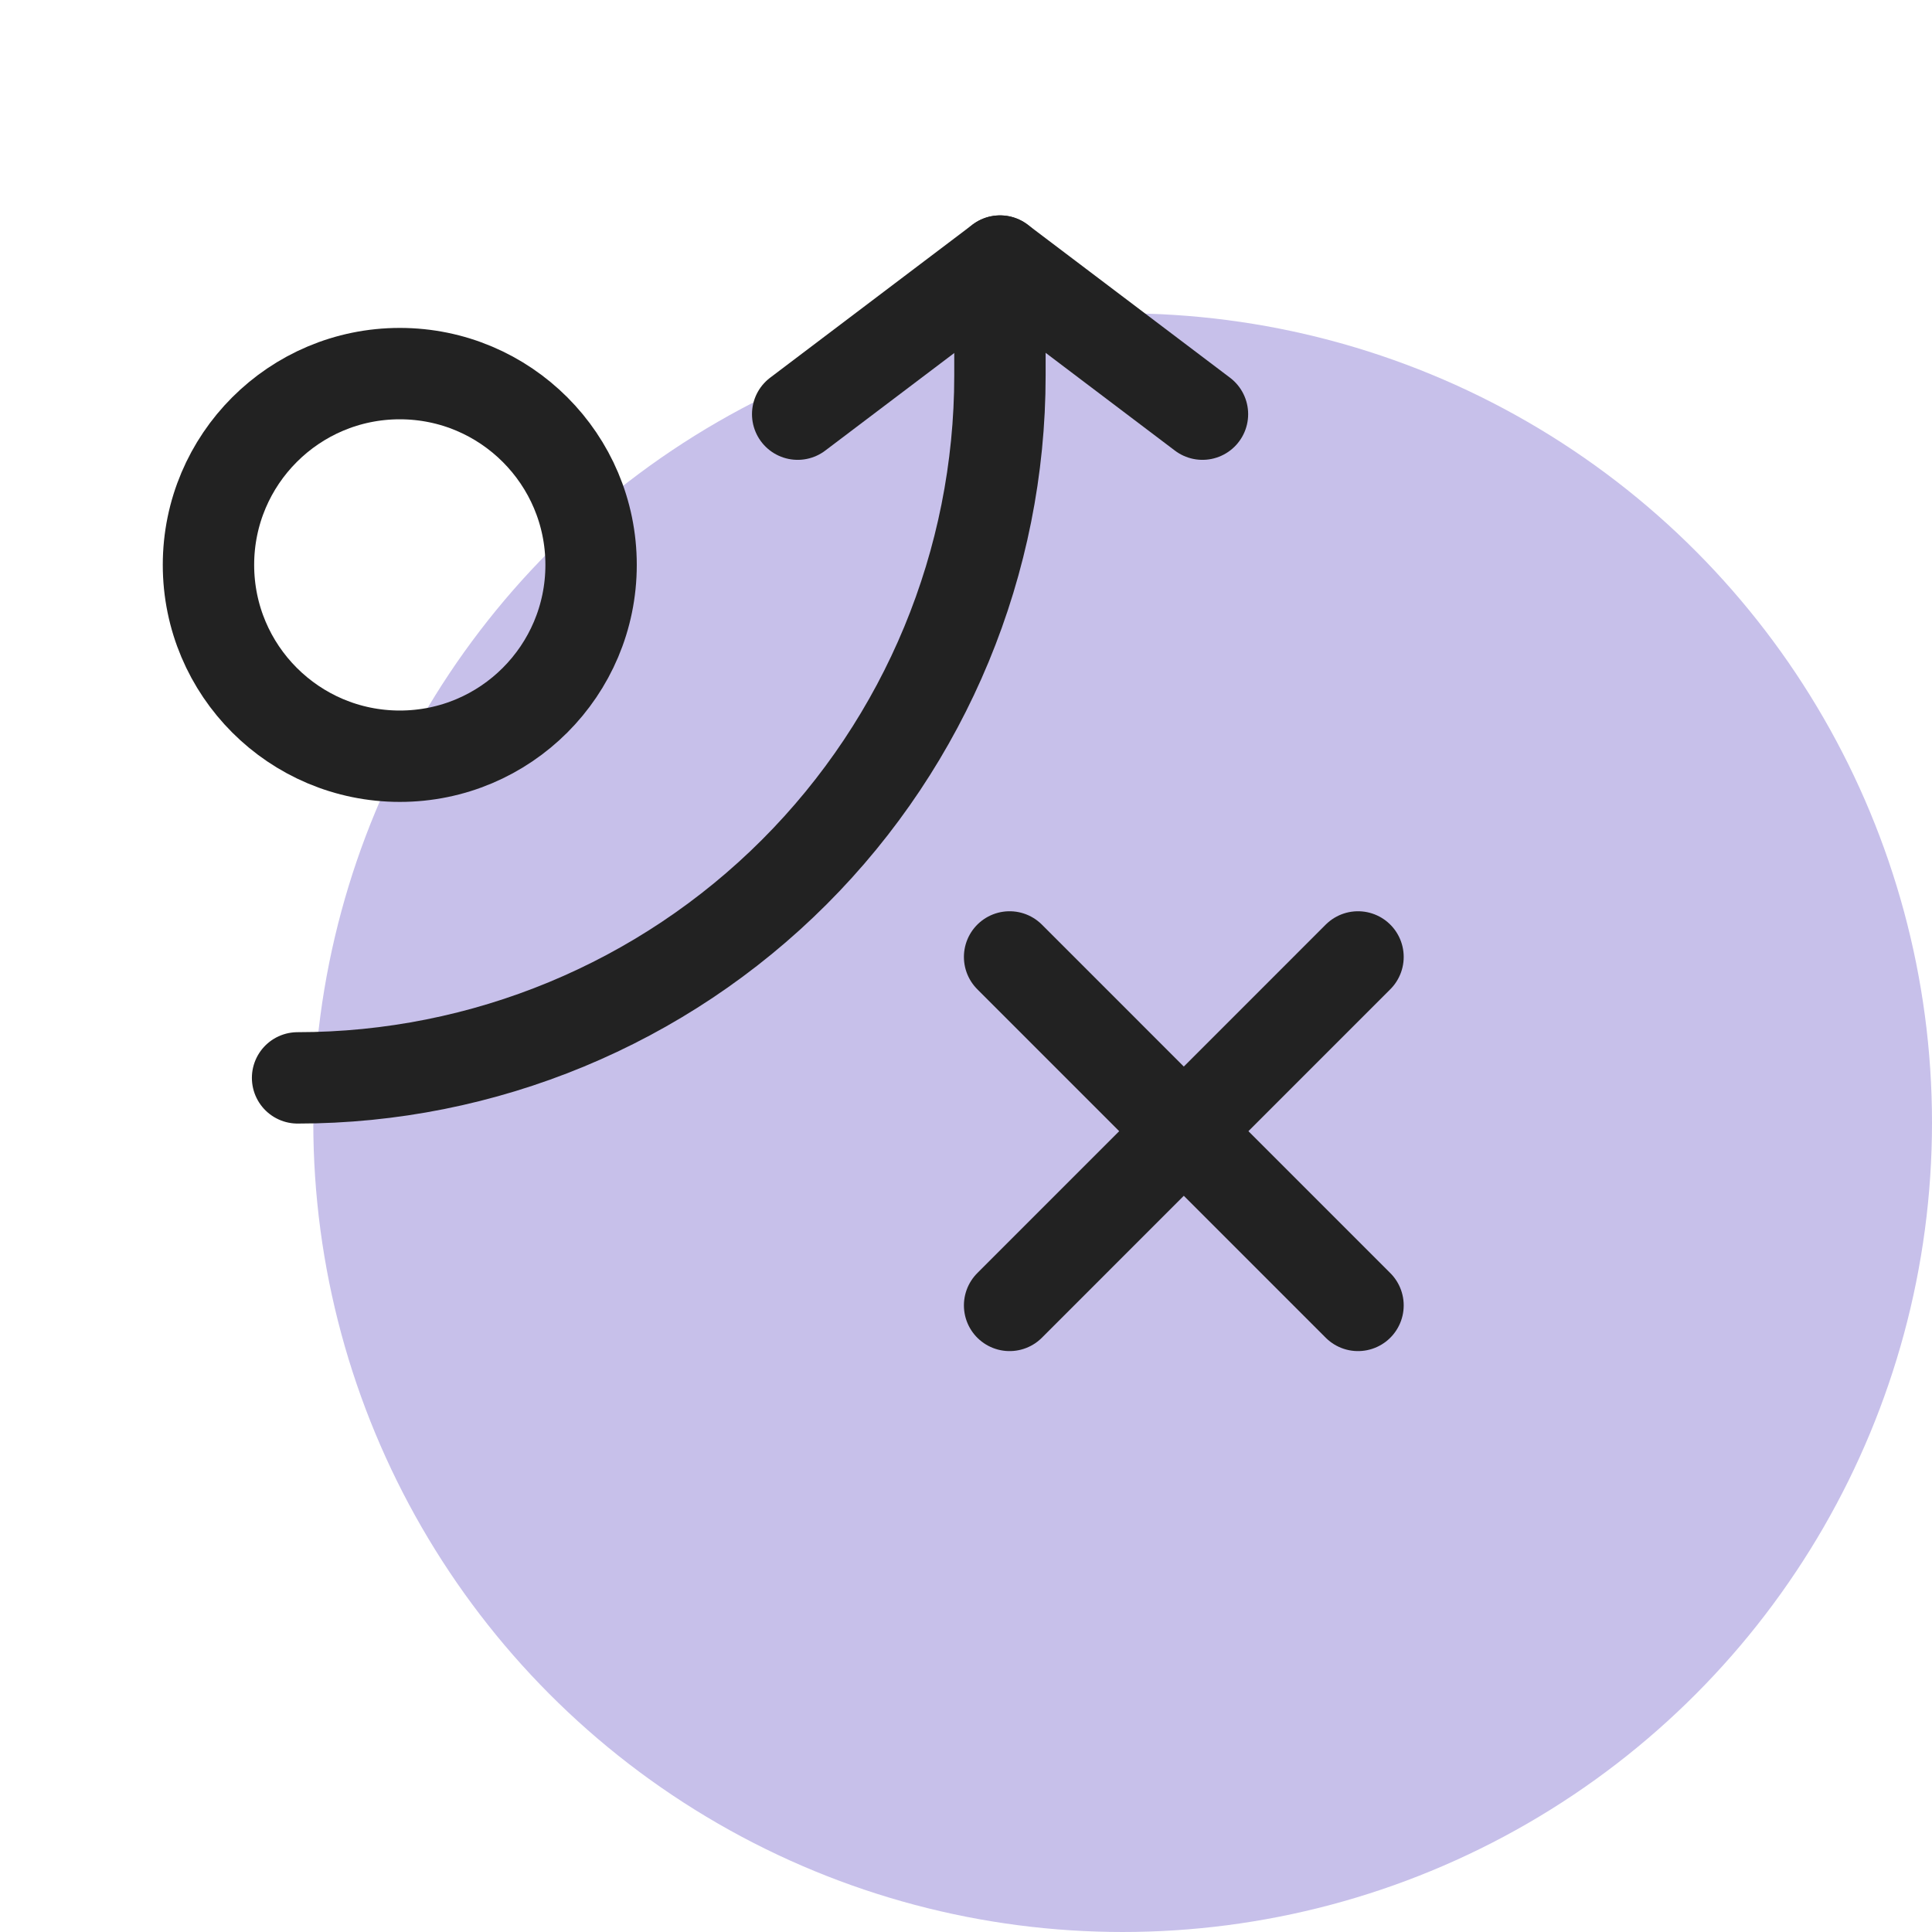<svg width="74" height="74" viewBox="0 0 74 74" fill="none" xmlns="http://www.w3.org/2000/svg">
<circle cx="43" cy="43" r="31" fill="#C7C0EA"/>
<g clip-path="url(#clip0_644_24466)">
<path d="M11.398 41.285C18.532 41.285 25.375 38.451 30.42 33.405C35.466 28.36 38.3 21.517 38.3 14.383V11.595" stroke="#222222" stroke-width="3.5" stroke-linecap="round" stroke-linejoin="round"/>
<path d="M38.67 50L52.015 36.653" stroke="#222222" stroke-width="3.5" stroke-linecap="round" stroke-linejoin="round"/>
<path d="M52.015 50L38.67 36.653" stroke="#222222" stroke-width="3.5" stroke-linecap="round" stroke-linejoin="round"/>
<path d="M15.313 28.965C19.36 28.965 22.64 25.684 22.64 21.637C22.64 17.591 19.36 14.31 15.313 14.31C11.266 14.31 7.985 17.591 7.985 21.637C7.985 25.684 11.266 28.965 15.313 28.965Z" stroke="#222222" stroke-width="3.5" stroke-linecap="round" stroke-linejoin="round"/>
<path d="M46.057 15.863L38.305 10" stroke="#222222" stroke-width="3.5" stroke-linecap="round" stroke-linejoin="round"/>
<path d="M38.305 10L30.553 15.863" stroke="#222222" stroke-width="3.5" stroke-linecap="round" stroke-linejoin="round"/>
</g>
<defs>
<clipPath id="clip0_644_24466">
<rect width="60" height="60" fill="white"/>
</clipPath>
</defs>
</svg>
